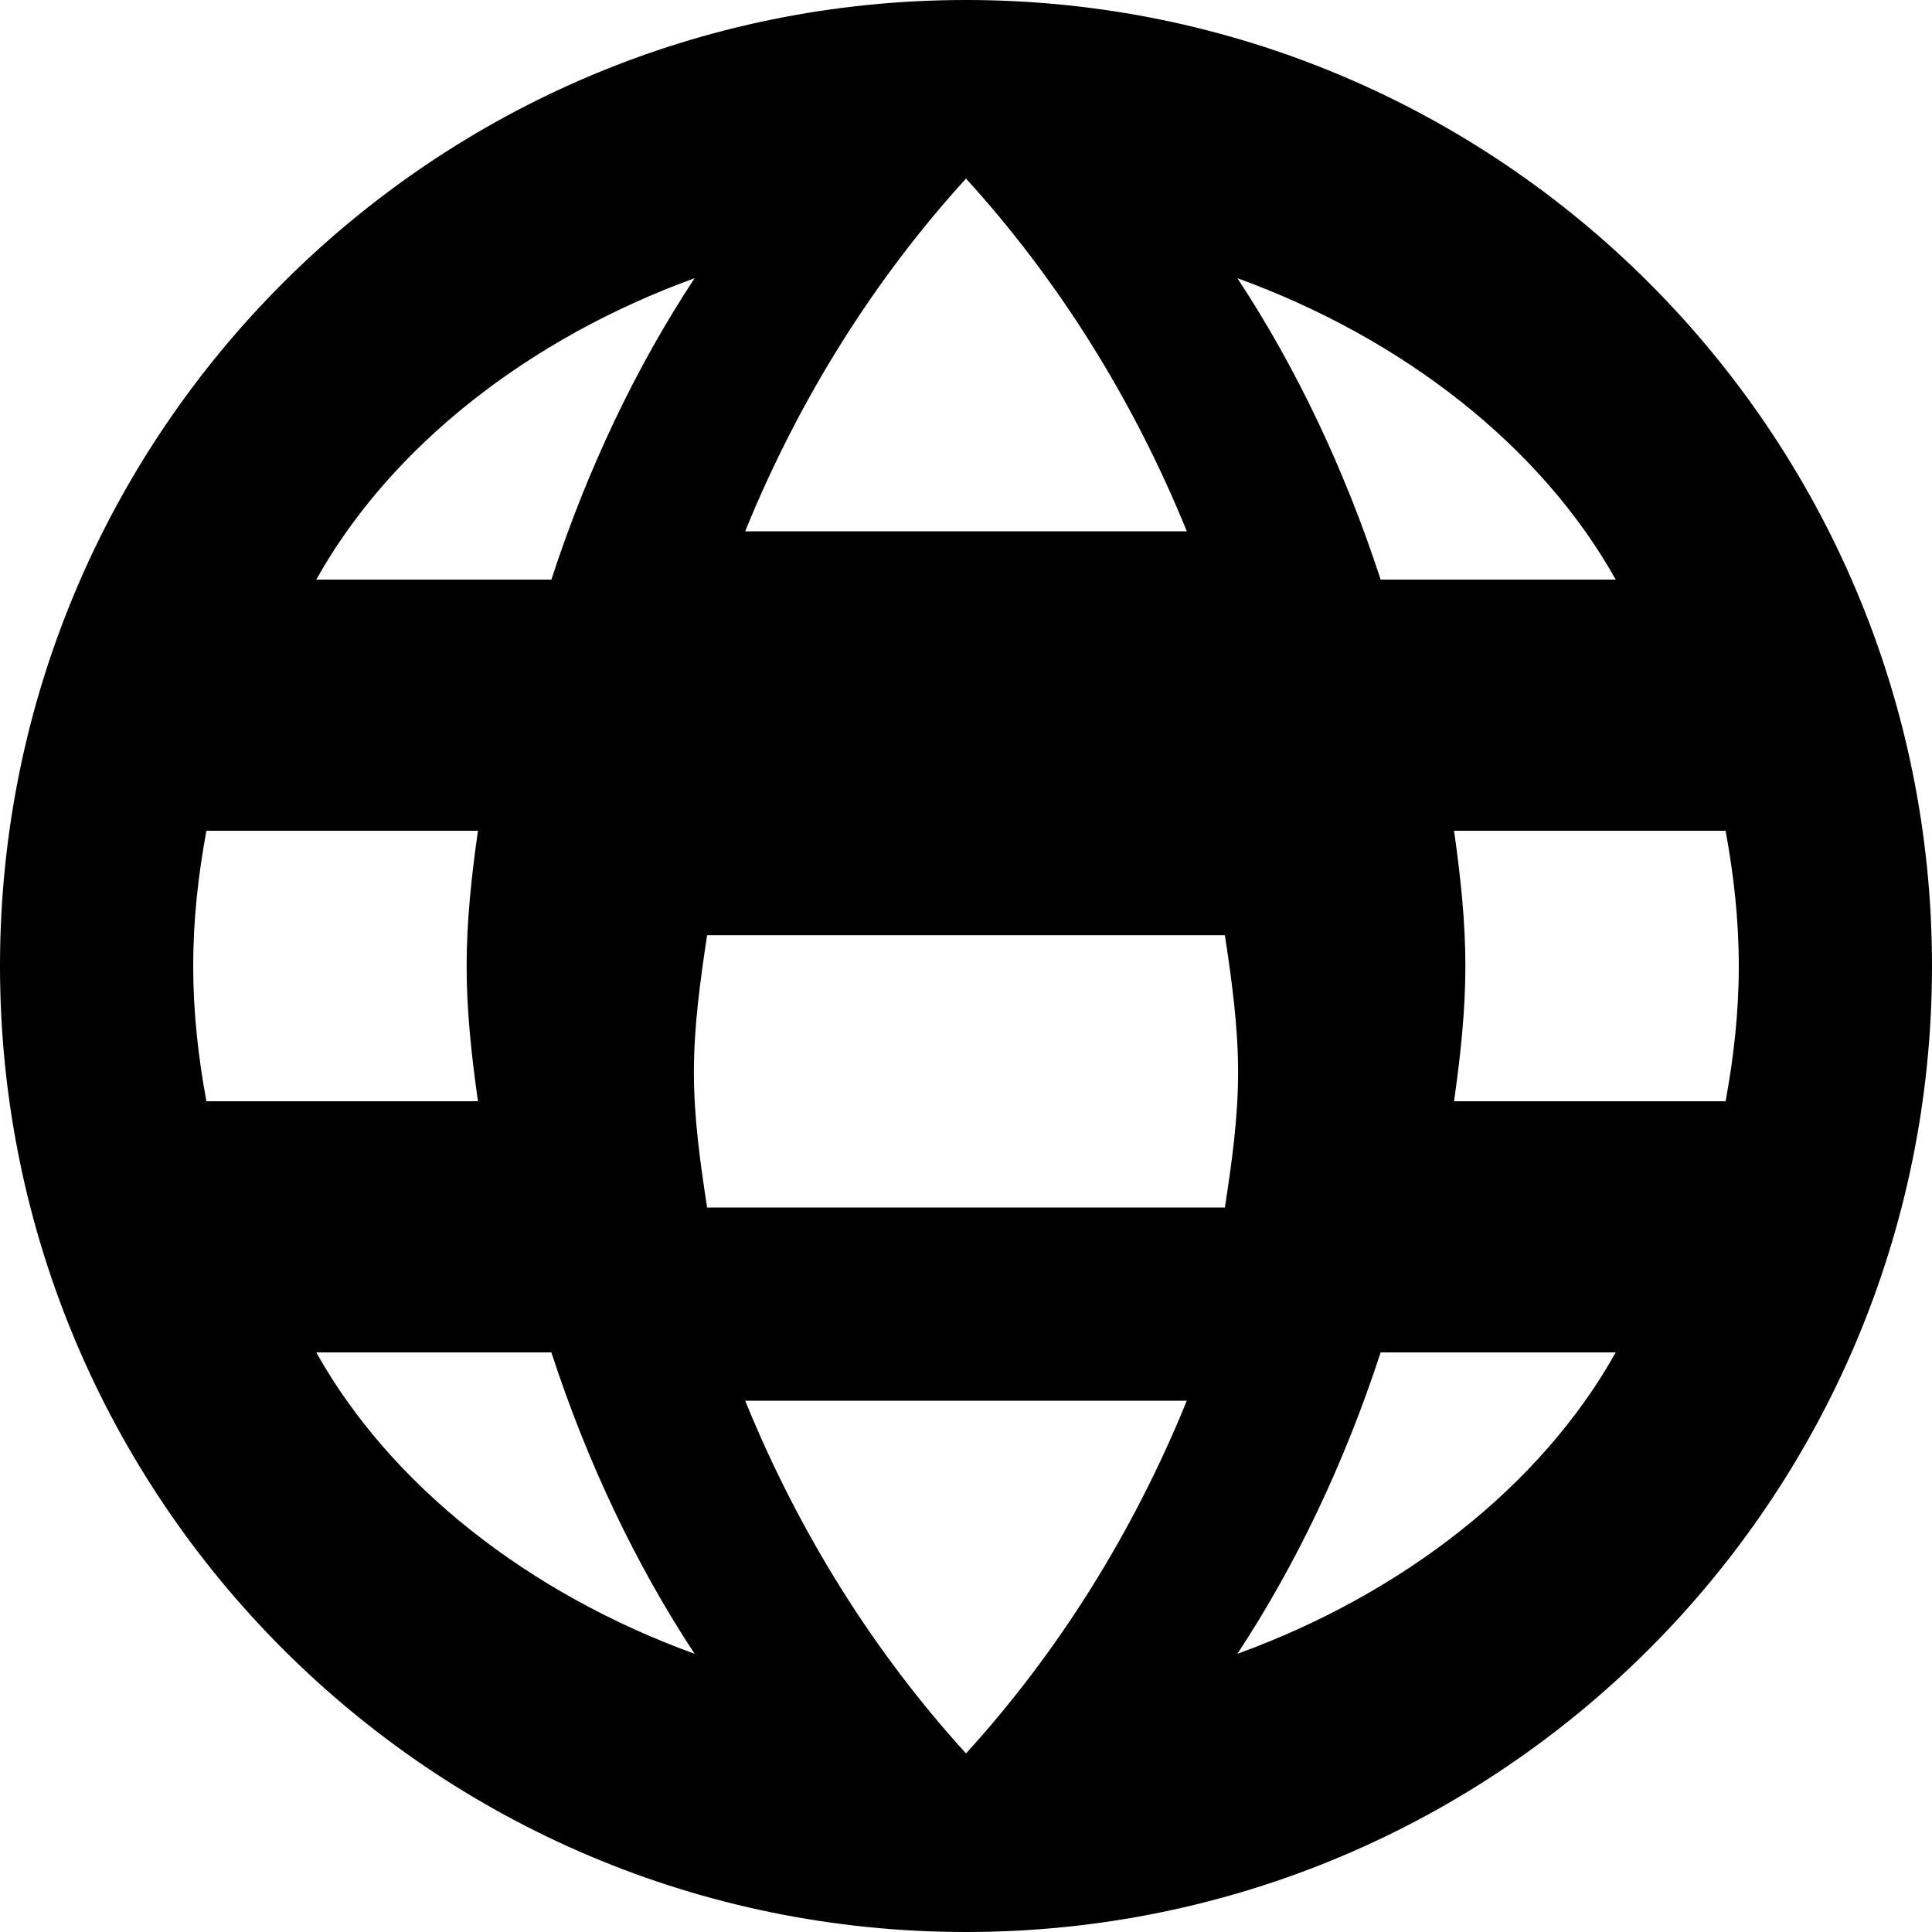 <svg width="44" height="44" viewBox="0 0 44 44" fill="none" xmlns="http://www.w3.org/2000/svg">
<path d="M22 0C9.849 0 0 9.849 0 22C0 34.151 9.849 44 22 44C34.151 44 44 34.151 44 22C44 9.849 34.151 0 22 0ZM36.797 13.2H31.443C30.626 10.692 29.515 8.36 28.181 6.336C31.949 7.703 35.101 10.164 36.797 13.2ZM22 4.067C24.068 6.336 25.795 9.064 27.029 12.1H16.971C18.205 9.064 19.932 6.336 22 4.067ZM4.4 22C4.4 20.947 4.515 19.923 4.701 18.92H10.885C10.741 19.937 10.627 20.961 10.627 22C10.627 23.039 10.741 24.063 10.885 25.08H4.701C4.515 24.077 4.4 23.053 4.4 22ZM7.203 30.8H12.557C13.374 33.308 14.485 35.64 15.819 37.664C12.051 36.297 8.899 33.836 7.203 30.8ZM12.557 13.2H7.203C8.899 10.164 12.051 7.703 15.819 6.336C14.485 8.36 13.374 10.692 12.557 13.2ZM22 39.933C19.932 37.664 18.205 34.936 16.971 31.9H27.029C25.795 34.936 24.068 37.664 22 39.933ZM27.896 27.5H16.104C15.947 26.483 15.803 25.459 15.803 24.42C15.803 23.381 15.947 22.328 16.104 21.3H27.896C28.053 22.328 28.197 23.381 28.197 24.42C28.197 25.459 28.053 26.483 27.896 27.5ZM28.181 37.664C29.515 35.64 30.626 33.308 31.443 30.8H36.797C35.101 33.836 31.949 36.297 28.181 37.664ZM33.115 25.08C33.259 24.063 33.373 23.039 33.373 22C33.373 20.961 33.259 19.937 33.115 18.92H39.299C39.485 19.923 39.6 20.947 39.6 22C39.6 23.053 39.485 24.077 39.299 25.08H33.115Z" fill="black"/>
</svg>
